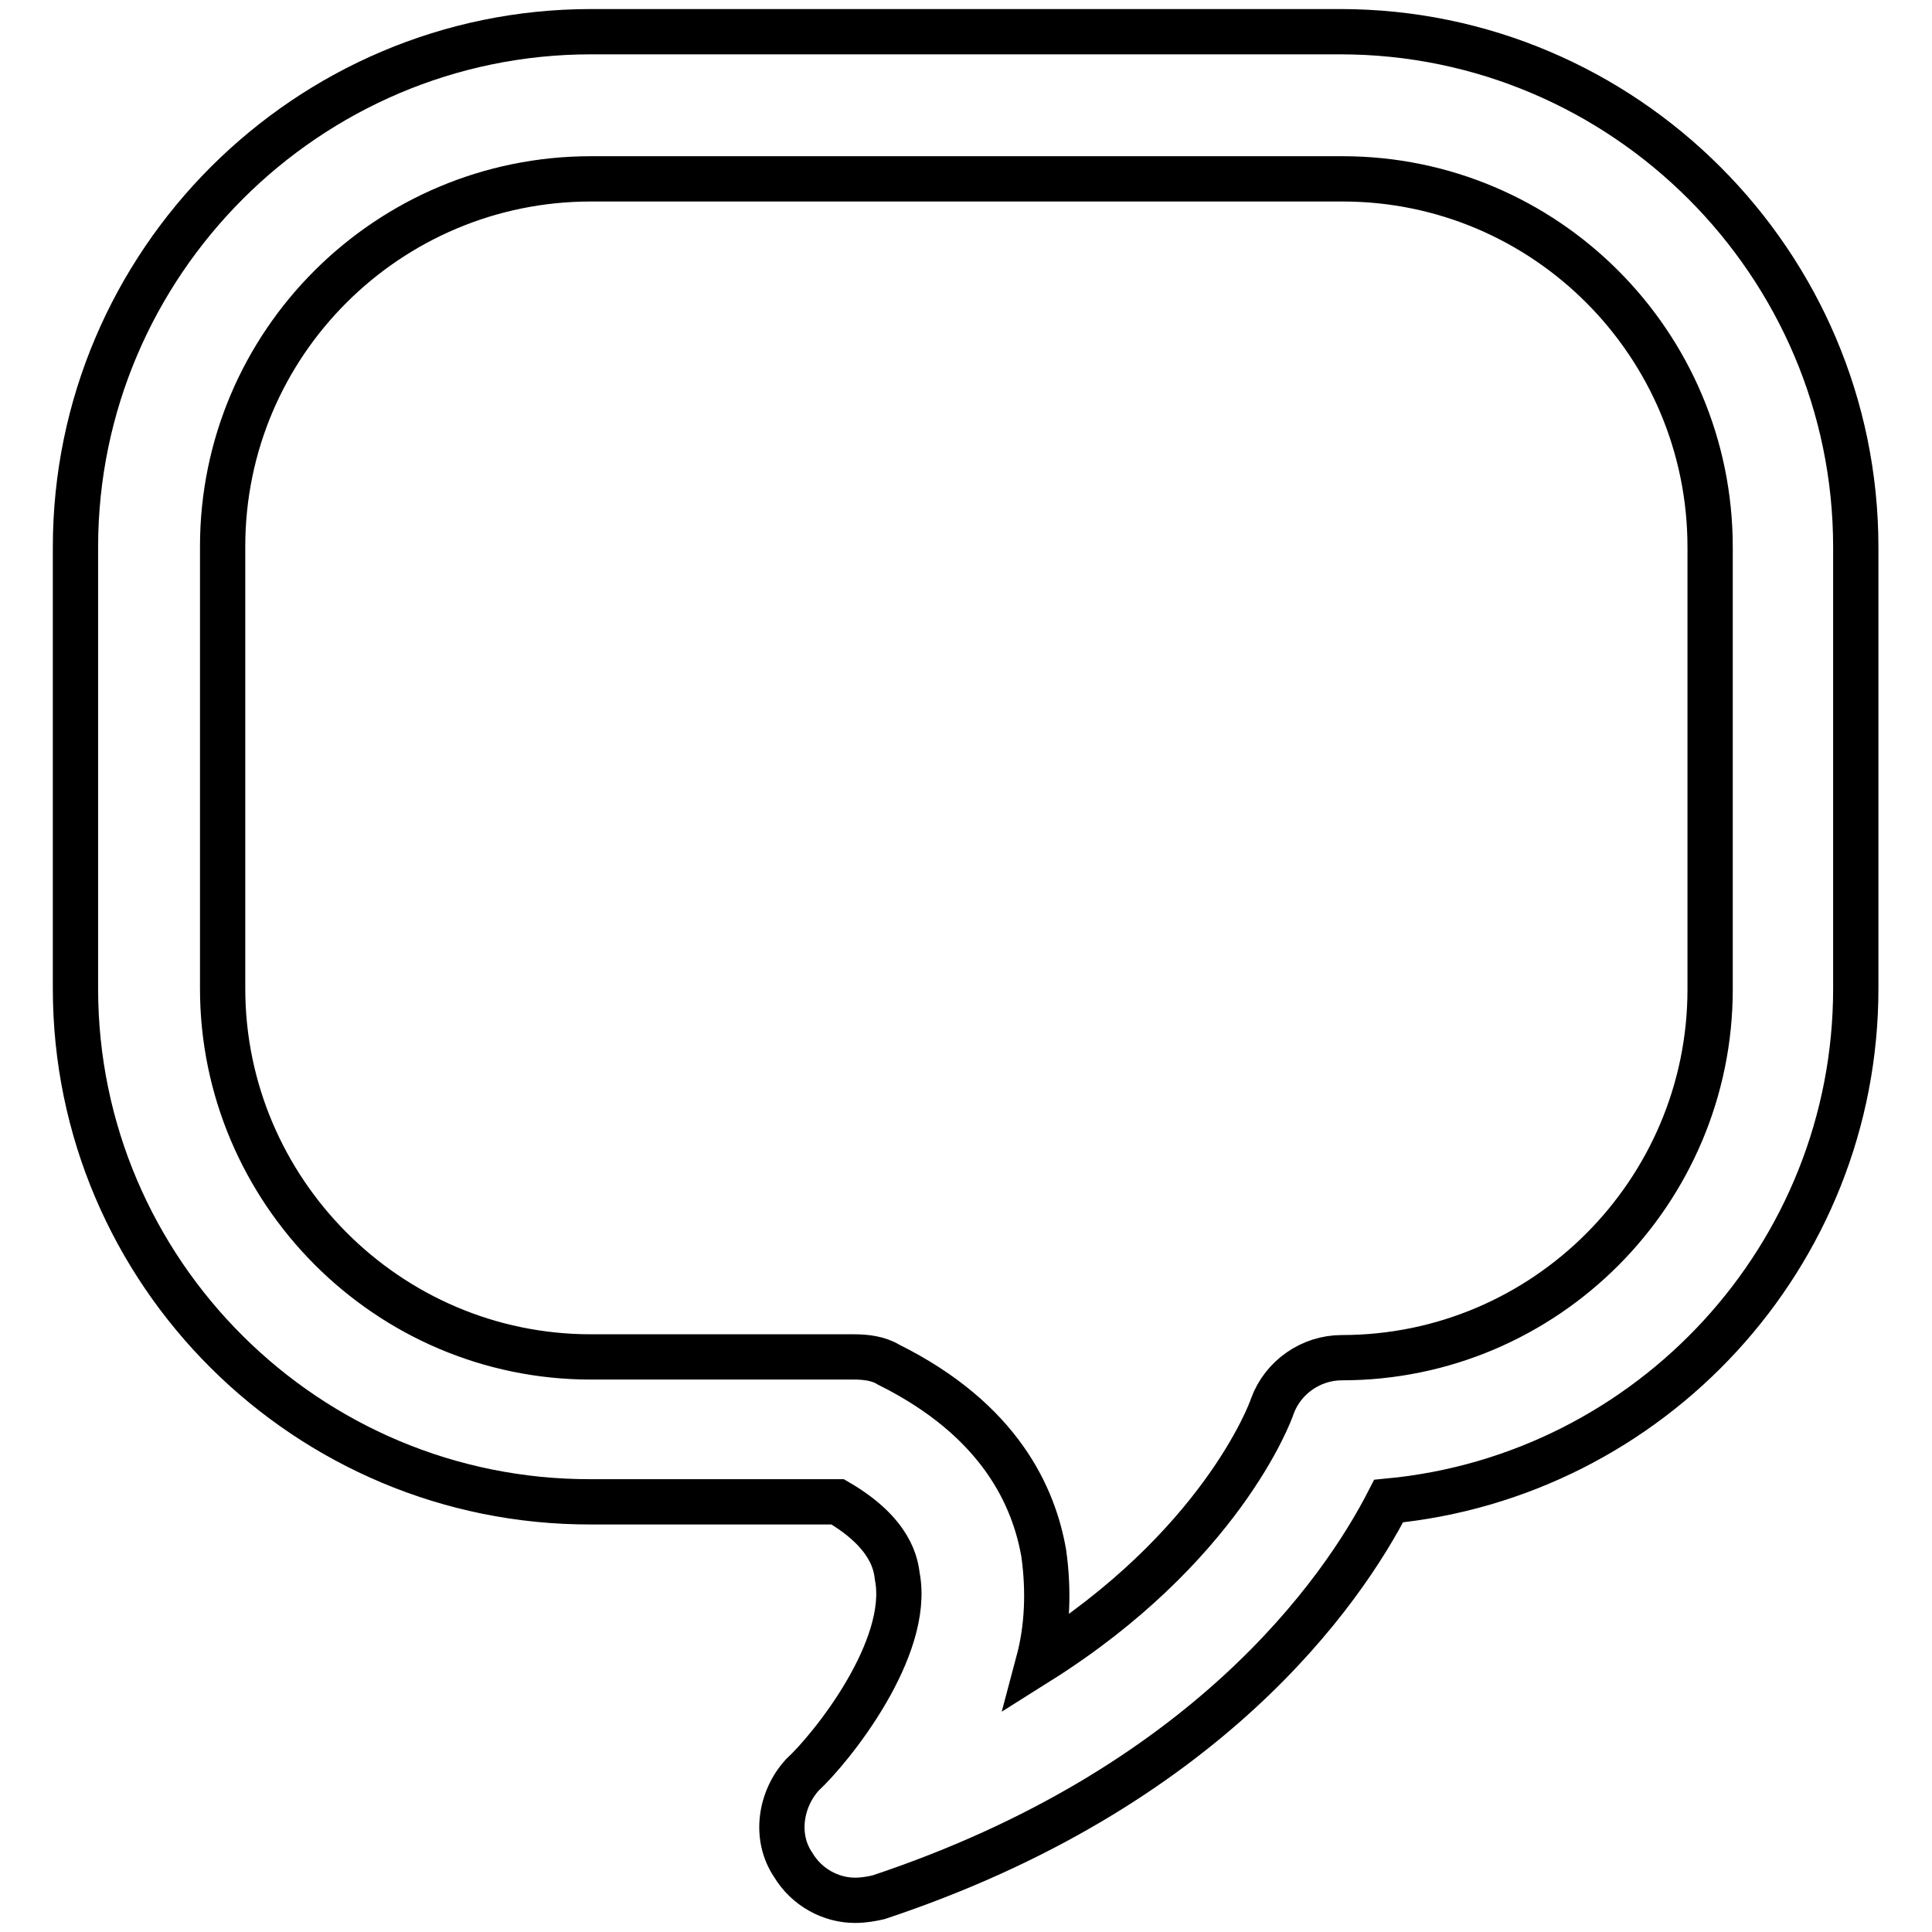 <?xml version="1.0" encoding="utf-8"?>
<!-- Svg Vector Icons : http://www.onlinewebfonts.com/icon -->
<!DOCTYPE svg PUBLIC "-//W3C//DTD SVG 1.1//EN" "http://www.w3.org/Graphics/SVG/1.1/DTD/svg11.dtd">
<svg version="1.1" xmlns="http://www.w3.org/2000/svg" xmlns:xlink="http://www.w3.org/1999/xlink" x="0px" y="0px" viewBox="0 0 256 256" enable-background="new 0 0 256 256" xml:space="preserve">
<g> <path stroke-width="6" fill-opacity="0" stroke="#000000"  d="M113.3,251.8c-3.2,0-6.4-1.7-8.2-4.7c-2.5-3.7-1.7-8.7,1.2-11.9c4-3.7,14.4-16.8,12.6-26.3 c-0.2-1.5-0.7-5.7-7.9-9.9H78.3C40.7,199.1,10,168.6,10,131V72.5C10,34.9,40.7,4.2,78.3,4.2h99.3c37.6,0,68.3,30.7,68.3,68.3V131 c0,35.4-27.2,64.6-61.9,67.9c-6.2,12.1-24.3,38.1-67.6,52.5C115.5,251.6,114.5,251.8,113.3,251.8L113.3,251.8z M78.3,23.7 c-26.9,0-48.8,21.8-48.8,48.7c0,0,0,0.1,0,0.1V131c0,26.7,21.8,48.8,48.8,48.8h34.9c1.5,0,3.2,0.2,4.5,1 c14.9,7.4,19.3,17.6,20.6,25c0.7,5,0.5,9.9-0.7,14.4c24-15.1,30.7-32.9,31-33.9c1.4-3.8,5.1-6.4,9.2-6.4c27,0,48.8-22,48.8-48.8 V72.5c0-26.9-21.8-48.8-48.7-48.8c0,0-0.1,0-0.1,0H78.3z"/></g>
</svg>